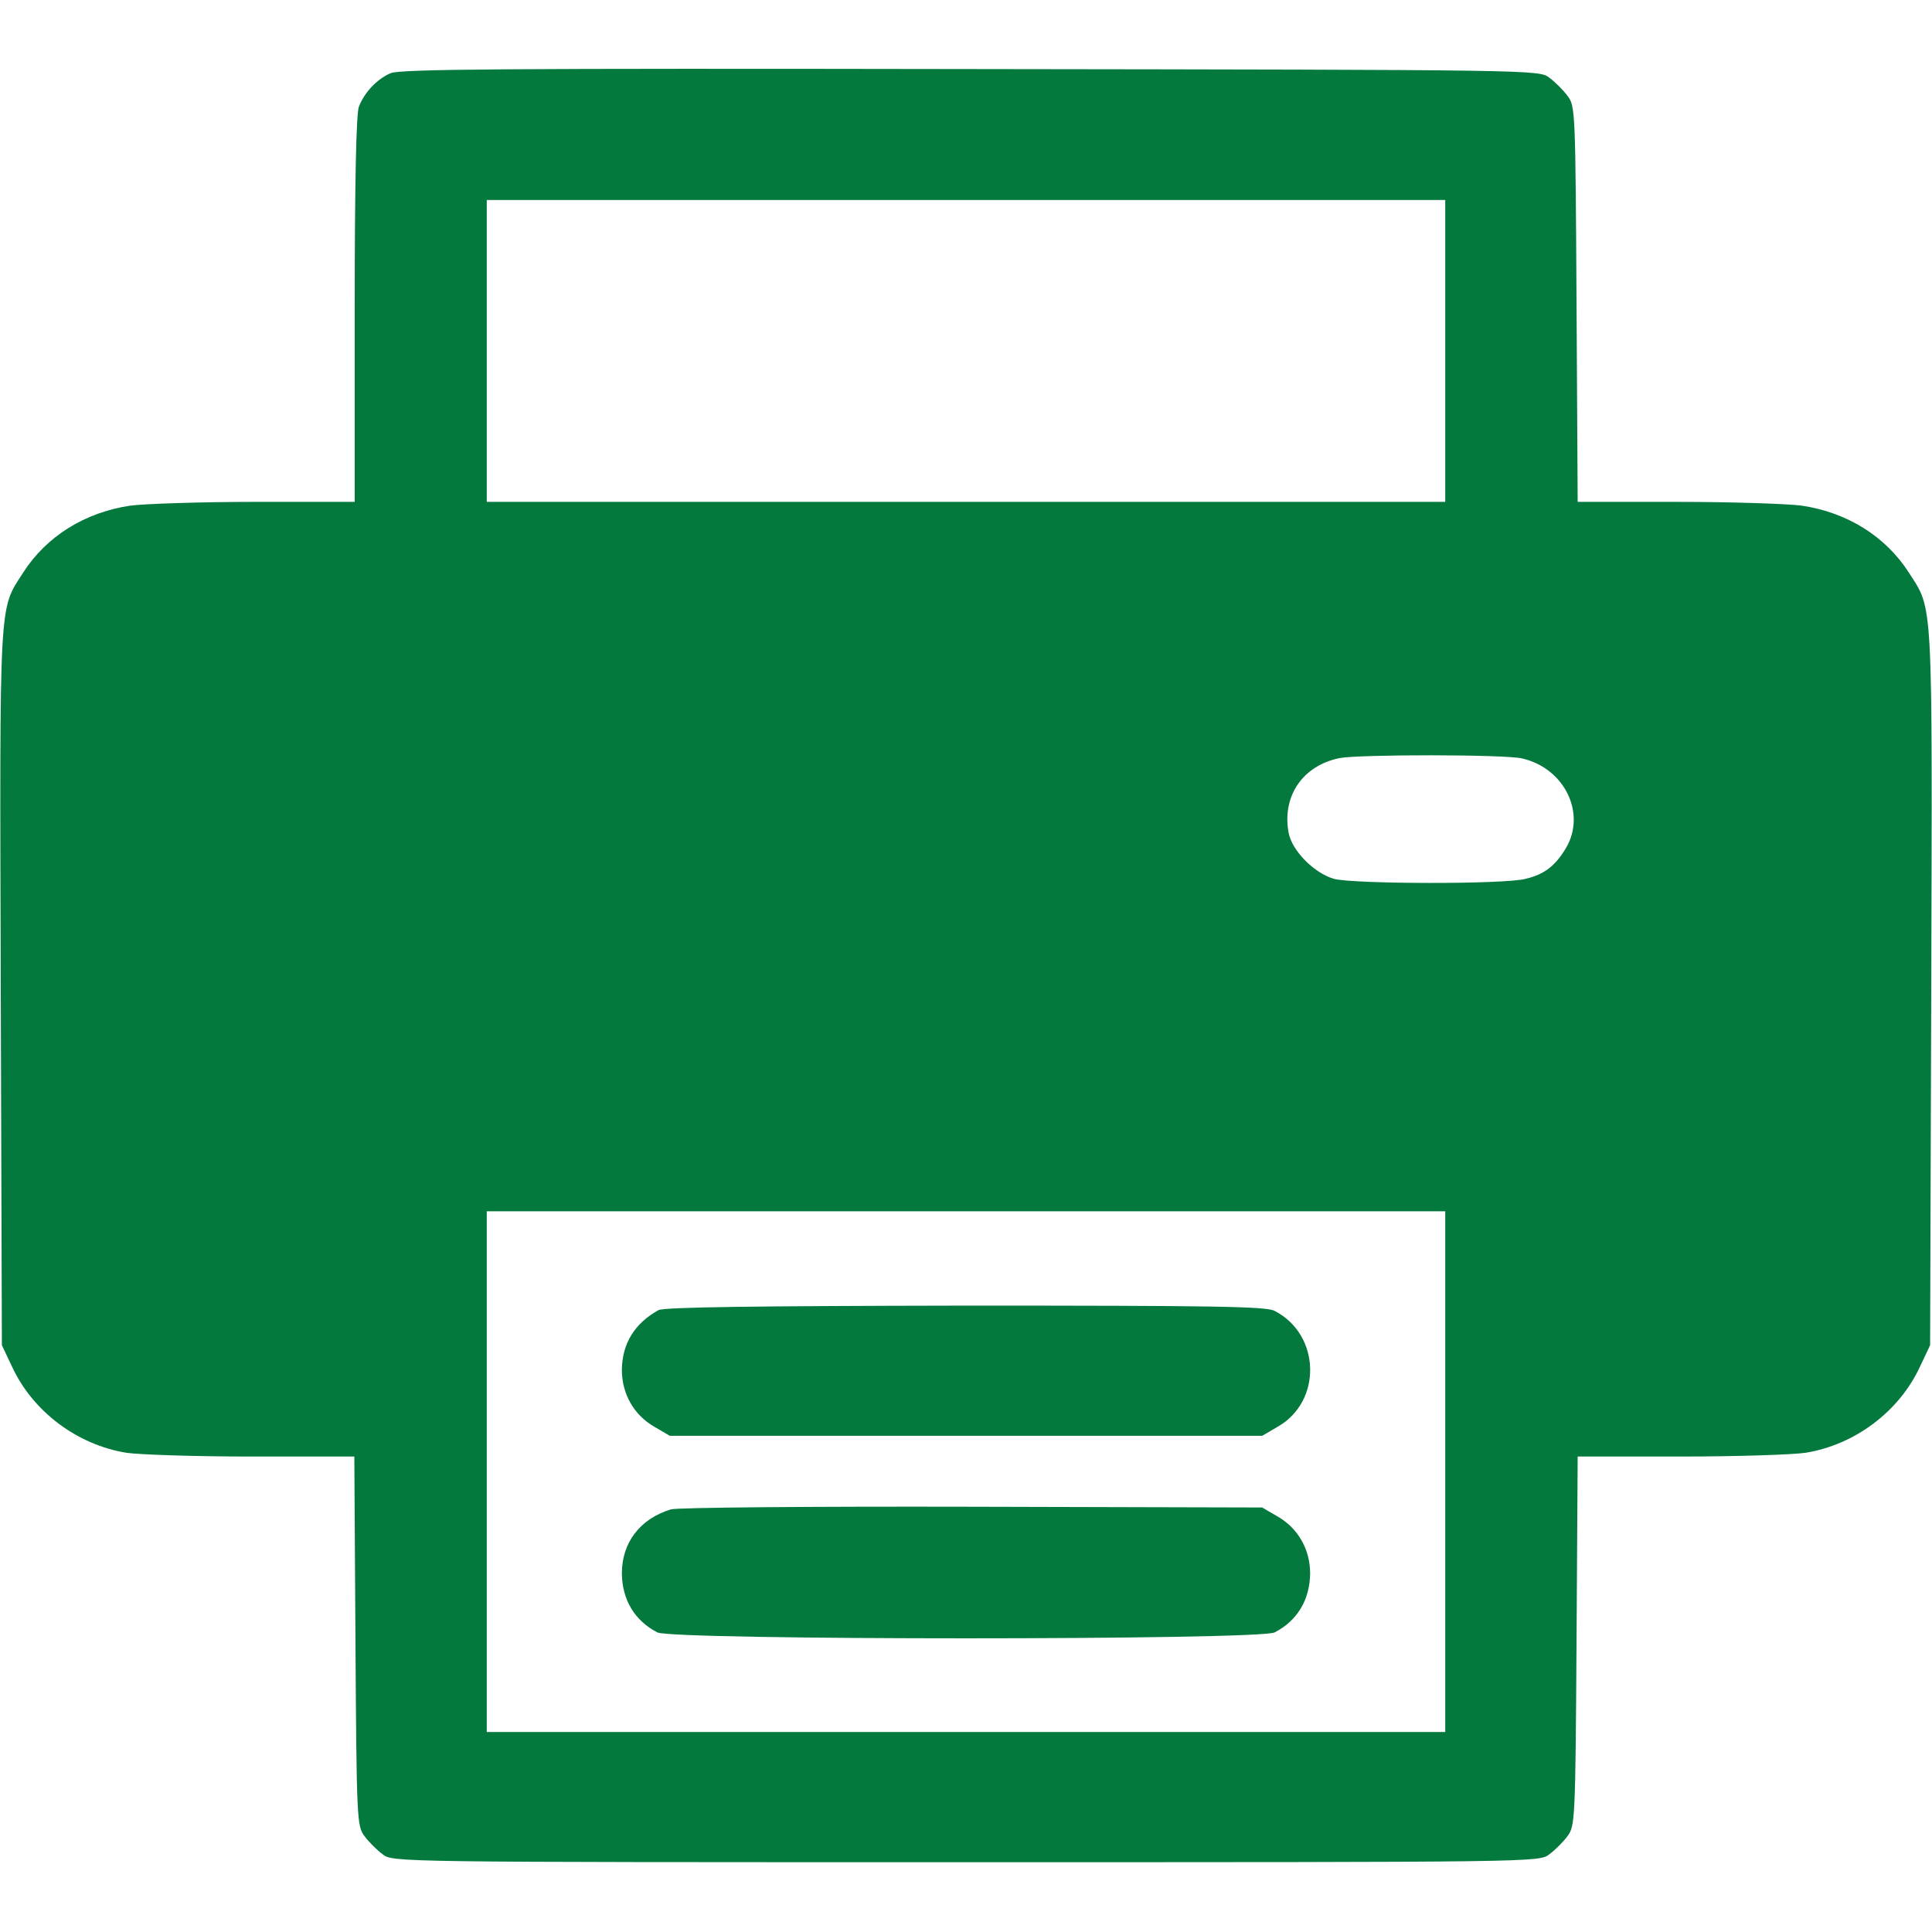 <?xml version="1.0" standalone="no"?>
<!DOCTYPE svg PUBLIC "-//W3C//DTD SVG 20010904//EN"
 "http://www.w3.org/TR/2001/REC-SVG-20010904/DTD/svg10.dtd">
<svg version="1.0" xmlns="http://www.w3.org/2000/svg"
 width="64px" height="64px" viewBox="0 0 512 512"
 preserveAspectRatio="xMidYMid meet">
<g transform="translate(0,512) scale(0.1,-0.1)"
fill="#04793e" stroke="none">
<path d="M1035 4926 c-37 -16 -70 -52 -84 -89 -7 -19 -11 -201 -11 -538 l0
-509 -262 0 c-145 0 -294 -5 -333 -10 -120 -18 -222 -81 -284 -178 -64 -100
-62 -55 -59 -1099 l3 -948 27 -57 c55 -119 173 -207 303 -228 33 -5 183 -10
332 -10 l272 0 3 -489 c3 -477 4 -490 24 -517 11 -15 33 -37 48 -48 27 -21 28
-21 1546 -21 1518 0 1519 0 1546 21 15 11 37 33 48 48 20 27 21 40 24 517 l3
489 272 0 c149 0 299 5 332 10 130 21 248 109 303 228 l27 57 3 948 c3 1044 5
999 -59 1099 -62 97 -164 160 -284 178 -38 5 -188 10 -332 10 l-262 0 -3 524
c-3 512 -3 525 -24 552 -11 15 -33 37 -48 48 -27 21 -30 21 -1534 23 -1241 2
-1512 0 -1537 -11z m2795 -736 l0 -400 -1270 0 -1270 0 0 400 0 400 1270 0
1270 0 0 -400z m204 -1080 c113 -26 171 -147 115 -239 -28 -46 -56 -68 -106
-80 -56 -15 -456 -14 -508 0 -52 15 -111 74 -120 122 -18 97 37 178 135 198
52 10 439 10 484 -1z m-204 -1890 l0 -690 -1270 0 -1270 0 0 690 0 690 1270 0
1270 0 0 -690z"/>
<path d="M1745 1648 c-63 -35 -96 -88 -97 -158 0 -64 32 -120 86 -151 l41 -24
785 0 785 0 41 24 c118 67 114 244 -8 307 -23 12 -158 14 -820 14 -560 -1
-799 -4 -813 -12z"/>
<path d="M1778 1120 c-82 -25 -130 -88 -130 -170 1 -70 34 -125 94 -156 40
-21 1596 -21 1636 0 60 31 93 86 94 156 0 64 -32 120 -86 151 l-41 24 -770 2
c-423 1 -782 -2 -797 -7z"/>
</g>
</svg>
